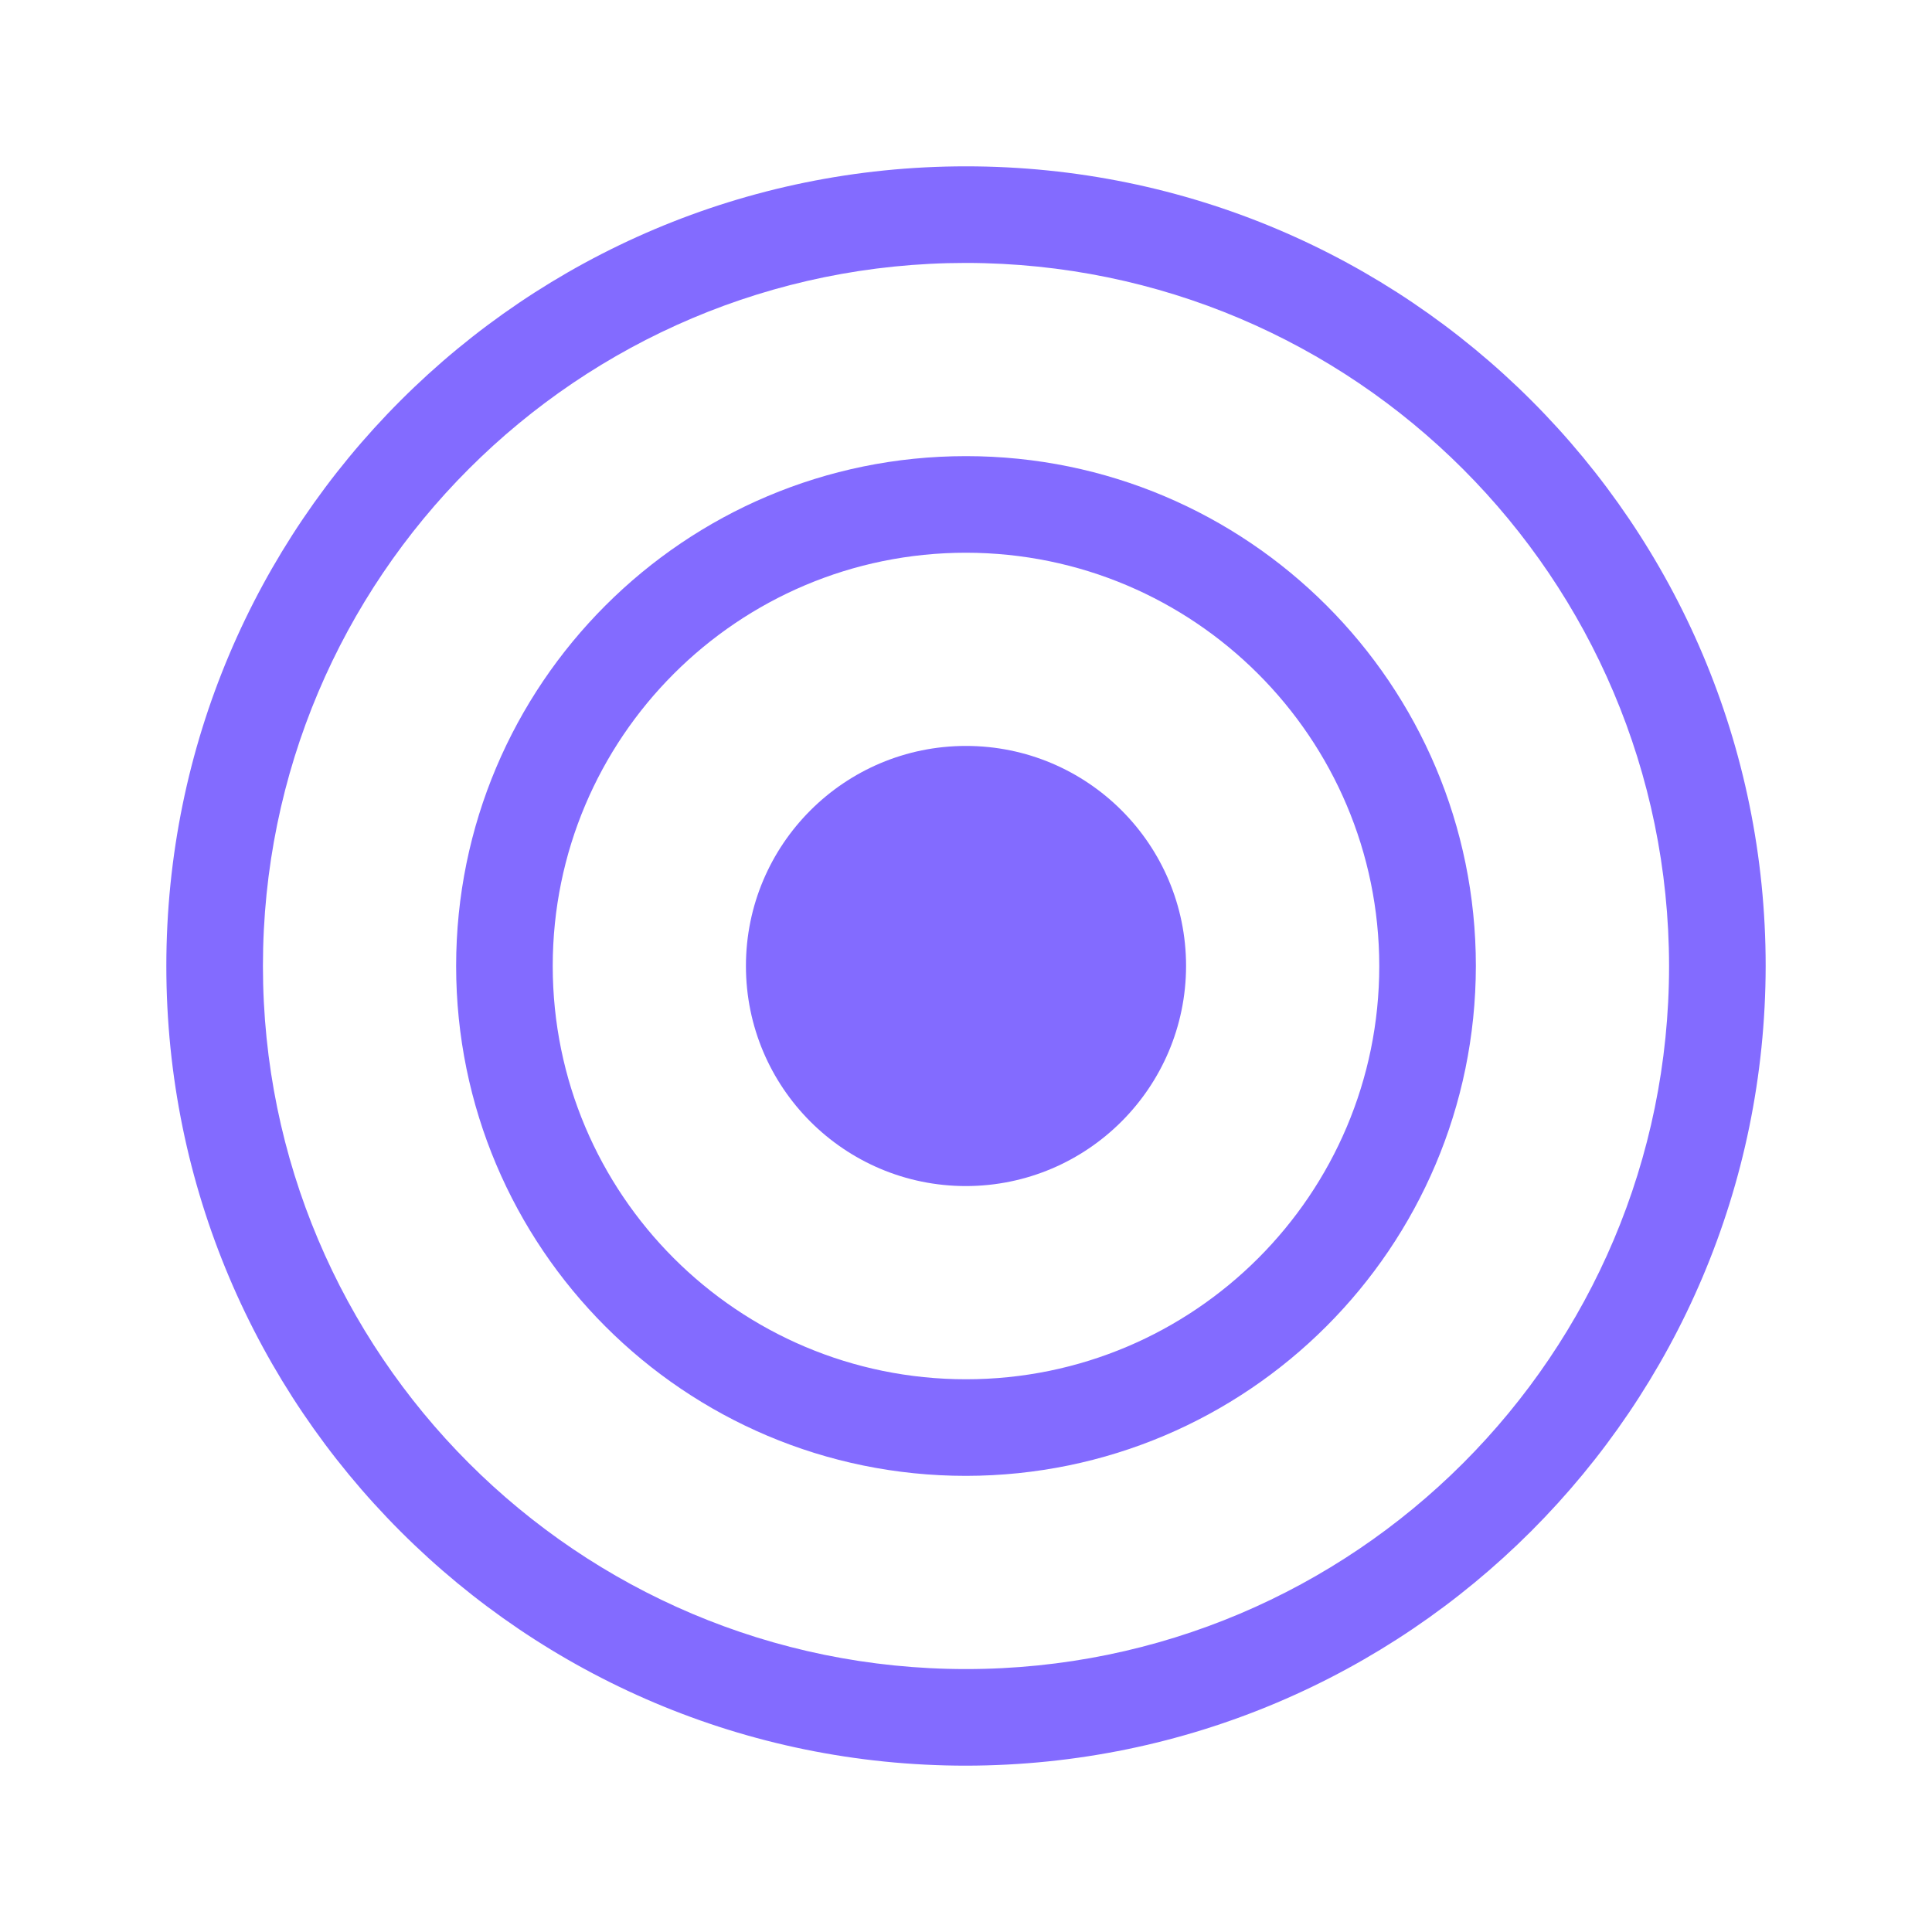 <svg version="1.1" xmlns="http://www.w3.org/2000/svg" width="32" height="32" viewBox="0 0 32 32" fill="#836BFF">
<title>atar</title>
<path d="M16 29.245c-7.315 0-13.245-5.93-13.245-13.245s5.93-13.245 13.245-13.245c7.315 0 13.245 5.93 13.245 13.245v0c-0.009 7.312-5.933 13.236-13.244 13.245h-0.001zM16 4.355c-6.431 0-11.645 5.214-11.645 11.645s5.214 11.645 11.645 11.645c6.431 0 11.645-5.214 11.645-11.645v0c-0.006-6.429-5.216-11.639-11.644-11.645h-0.001z"></path>
<path d="M16 24.445c-4.664 0-8.445-3.781-8.445-8.445s3.781-8.445 8.445-8.445c4.664 0 8.445 3.781 8.445 8.445v0c-0.006 4.662-3.783 8.439-8.444 8.445h-0.001zM16 9.155c-3.78 0-6.845 3.065-6.845 6.845s3.065 6.845 6.845 6.845c3.78 0 6.845-3.065 6.845-6.845v0c-0.003-3.779-3.066-6.842-6.845-6.845h-0z"></path>
<path d="M16 19.645c-2.013 0-3.645-1.632-3.645-3.645s1.632-3.645 3.645-3.645c2.013 0 3.645 1.632 3.645 3.645v0c-0.003 2.012-1.633 3.642-3.645 3.645h-0z"></path>
</svg>
